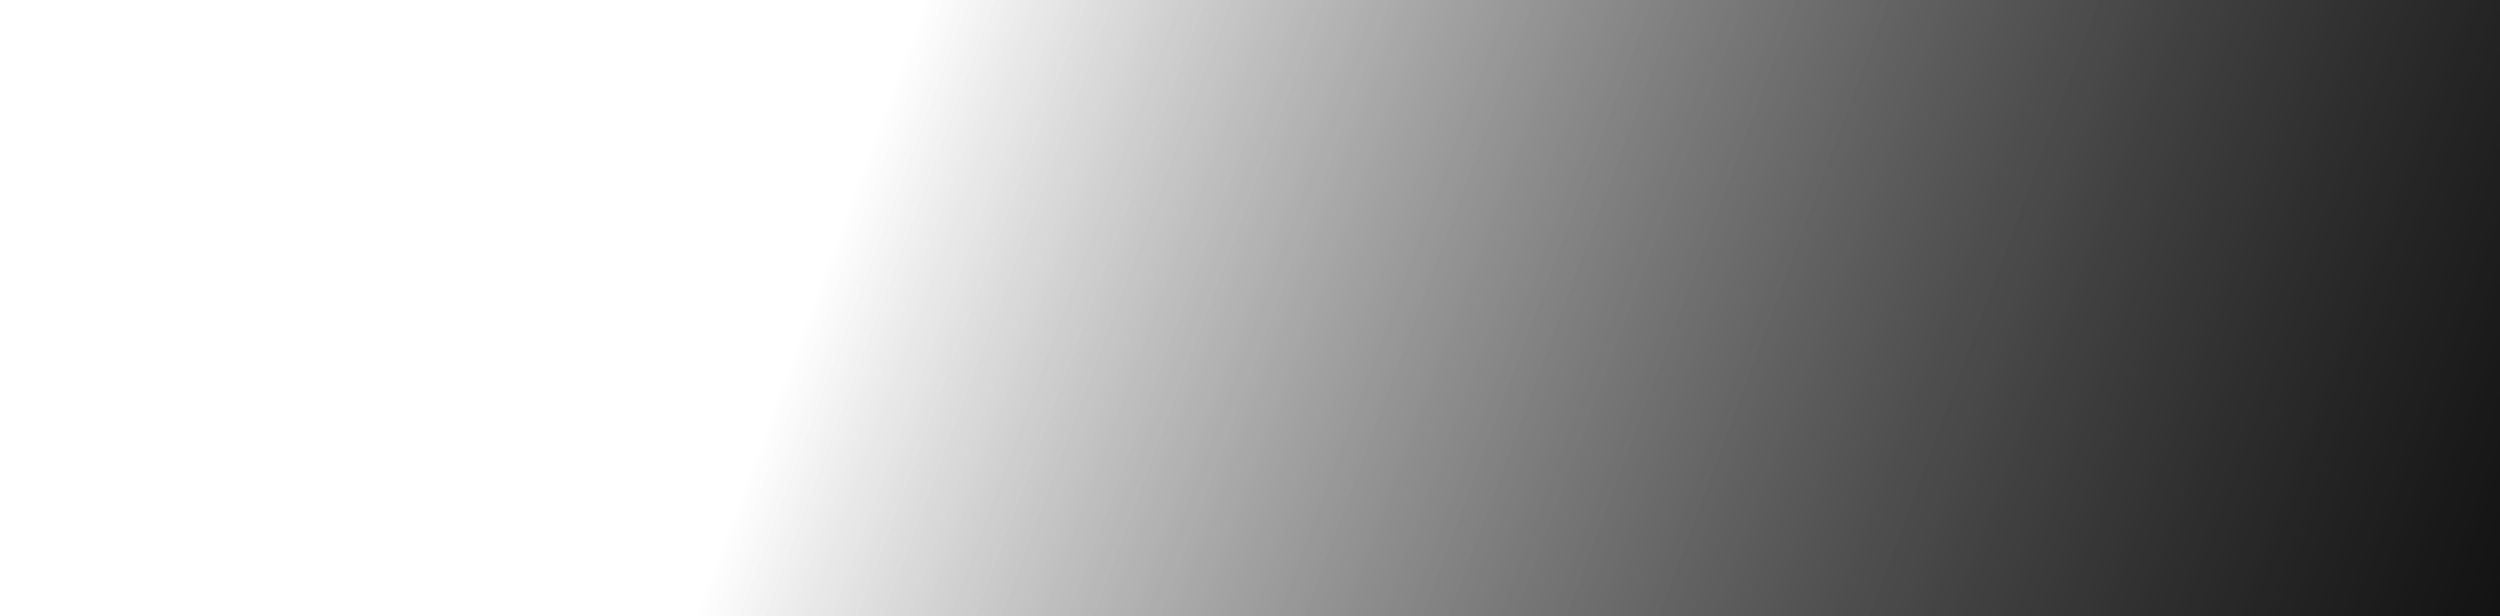 <svg xmlns="http://www.w3.org/2000/svg" width="1440" height="355" fill="none" xmlns:v="https://vecta.io/nano"><path fill="url(#A)" d="M0 0h1440v355H0z"/><path fill="url(#B)" d="M0 0h1440v355H0z"/><defs><linearGradient id="A" x1="2218.5" y1="650.688" x2="524.558" y2="18.92" gradientUnits="userSpaceOnUse"><stop/><stop offset="1" stop-opacity="0"/></linearGradient><linearGradient id="B" x1="2218.5" y1="650.688" x2="524.558" y2="18.92" gradientUnits="userSpaceOnUse"><stop offset=".358"/><stop offset="1" stop-opacity="0"/></linearGradient></defs></svg>